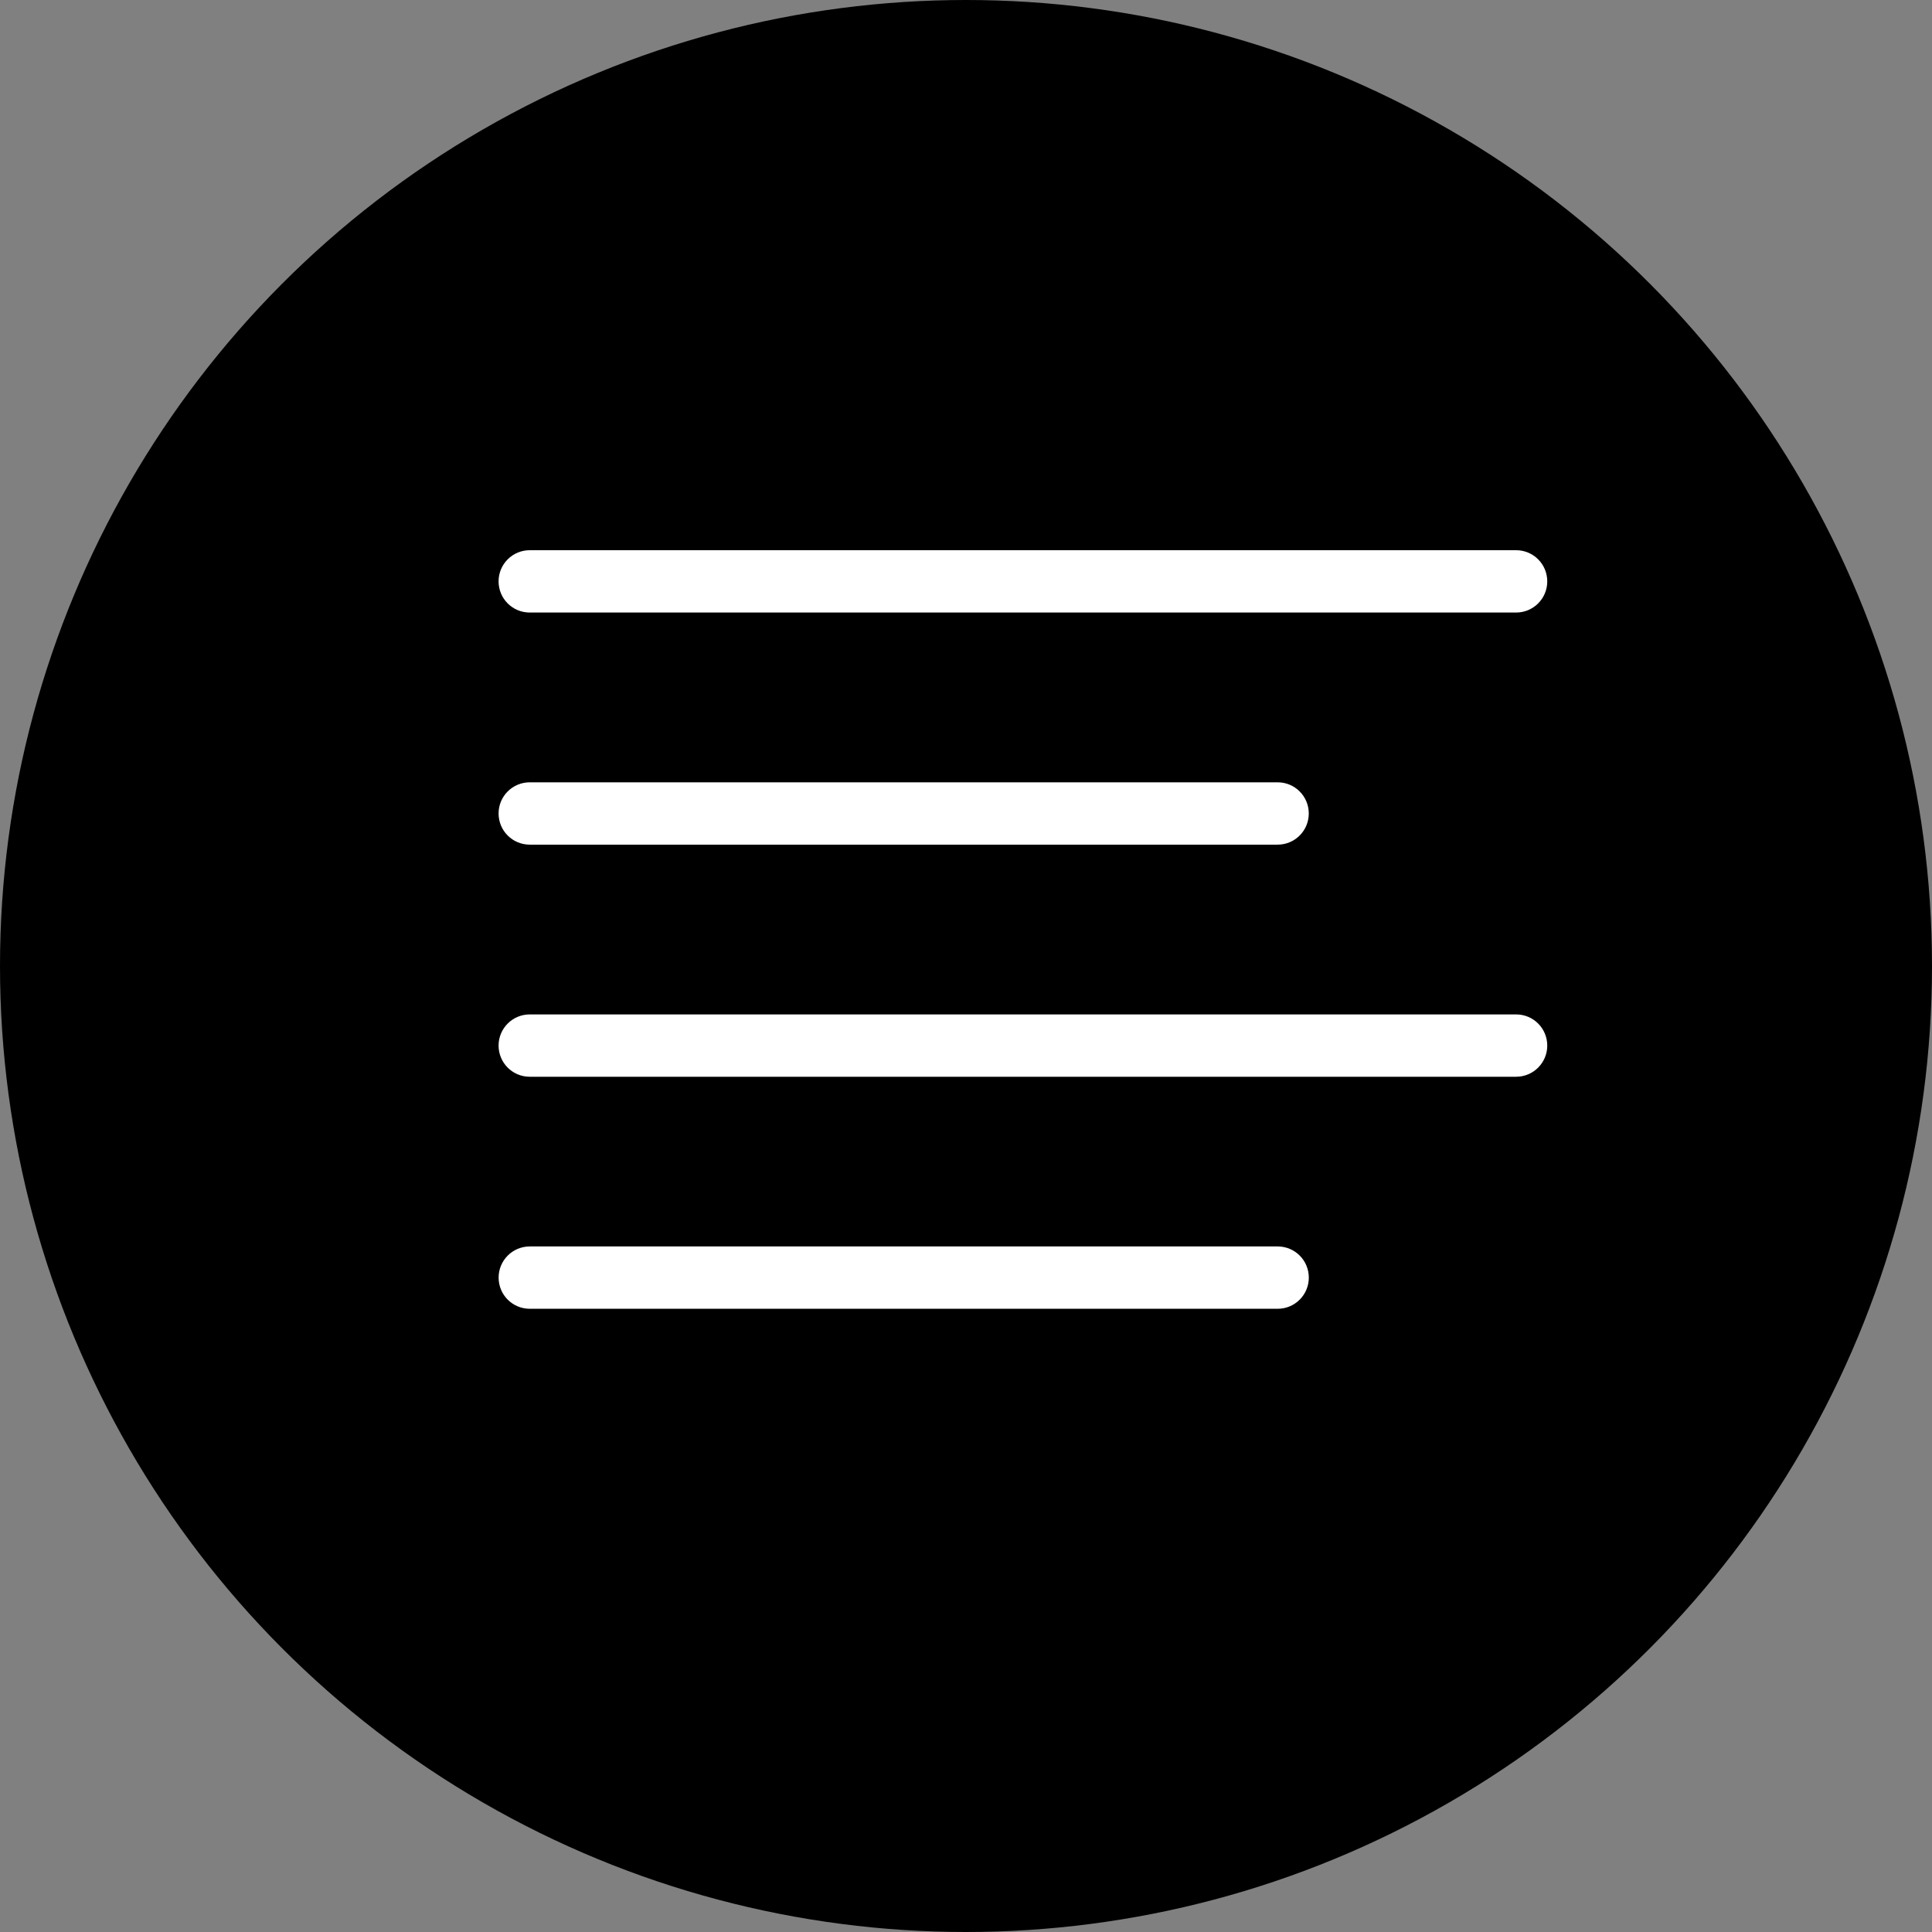 <?xml version="1.0" encoding="UTF-8"?>
<svg id="uuid-ce9200e9-05ae-48f7-b61f-e873b5ffacda" data-name="layout" xmlns="http://www.w3.org/2000/svg" viewBox="0 0 512 512">
  <rect x="0" y="0" width="512" height="512" fill="#808080" stroke="none"/>
  <circle cx="256" cy="256" r="256" style="stroke-width: 0px;"/>
  <path d="m140.39,162.33h261.39c4.56,0,8.26-3.69,8.26-8.26s-3.69-8.26-8.26-8.26H140.39c-4.56,0-8.26,3.69-8.26,8.26s3.69,8.26,8.26,8.26Zm0,61.51h198.19c4.56,0,8.26-3.69,8.26-8.26s-3.69-8.26-8.26-8.26h-198.19c-4.56,0-8.26,3.69-8.26,8.26s3.69,8.26,8.26,8.26Zm261.39,44.99H140.39c-4.56,0-8.26,3.69-8.26,8.26s3.69,8.26,8.26,8.26h261.39c4.56,0,8.26-3.69,8.26-8.26s-3.69-8.26-8.26-8.26Zm-63.19,61.49h-198.19c-4.56,0-8.26,3.69-8.26,8.26s3.69,8.26,8.26,8.26h198.19c4.56,0,8.26-3.69,8.26-8.26s-3.69-8.26-8.26-8.26Z" style="fill: #fff; stroke-width: 0px;"/>
</svg>